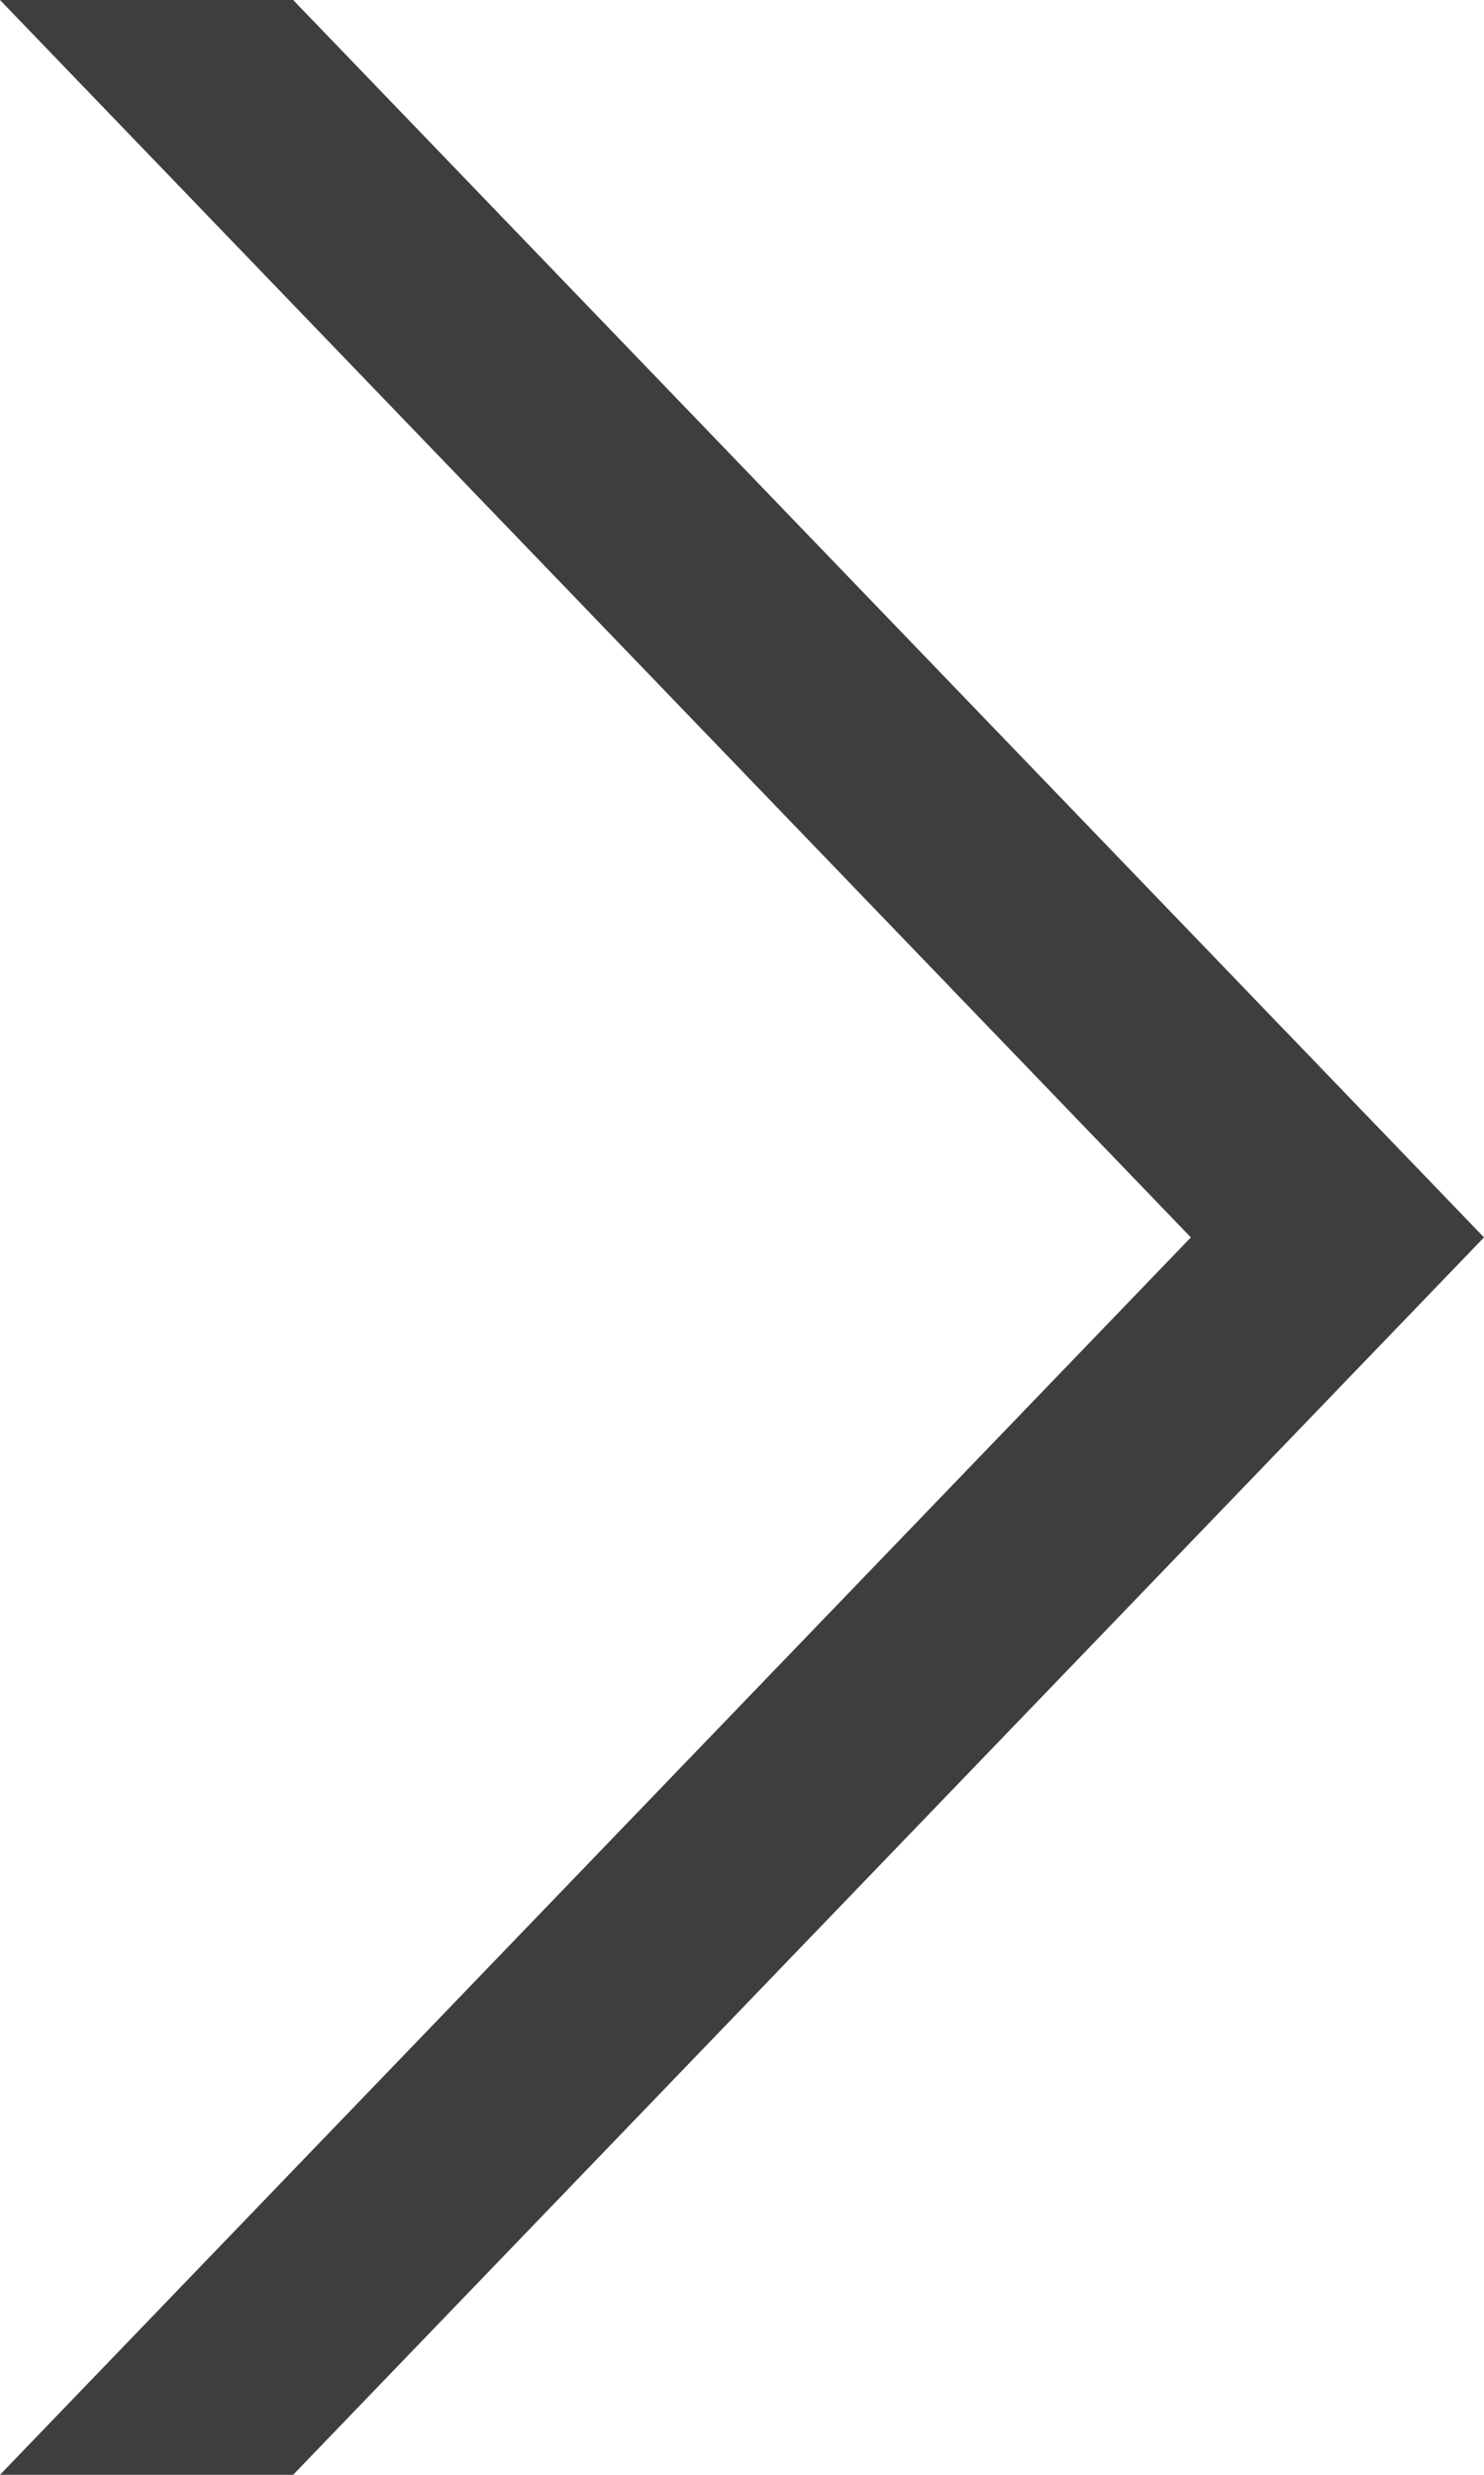 <?xml version="1.0" encoding="utf-8"?>
<!-- Generator: Adobe Illustrator 20.0.0, SVG Export Plug-In . SVG Version: 6.00 Build 0)  -->
<svg version="1.1" id="レイヤー_1" xmlns="http://www.w3.org/2000/svg" xmlns:xlink="http://www.w3.org/1999/xlink" x="0px"
	 y="0px" viewBox="0 0 16.2 27" style="enable-background:new 0 0 16.2 27;" xml:space="preserve">
<style type="text/css">
	.st0{fill:#3E3E3E;}
</style>
<title>arrow</title>
<path class="st0" d="M0,27l13-13.5L0,0h3.2l13,13.5L3.2,27H0z"/>
</svg>
